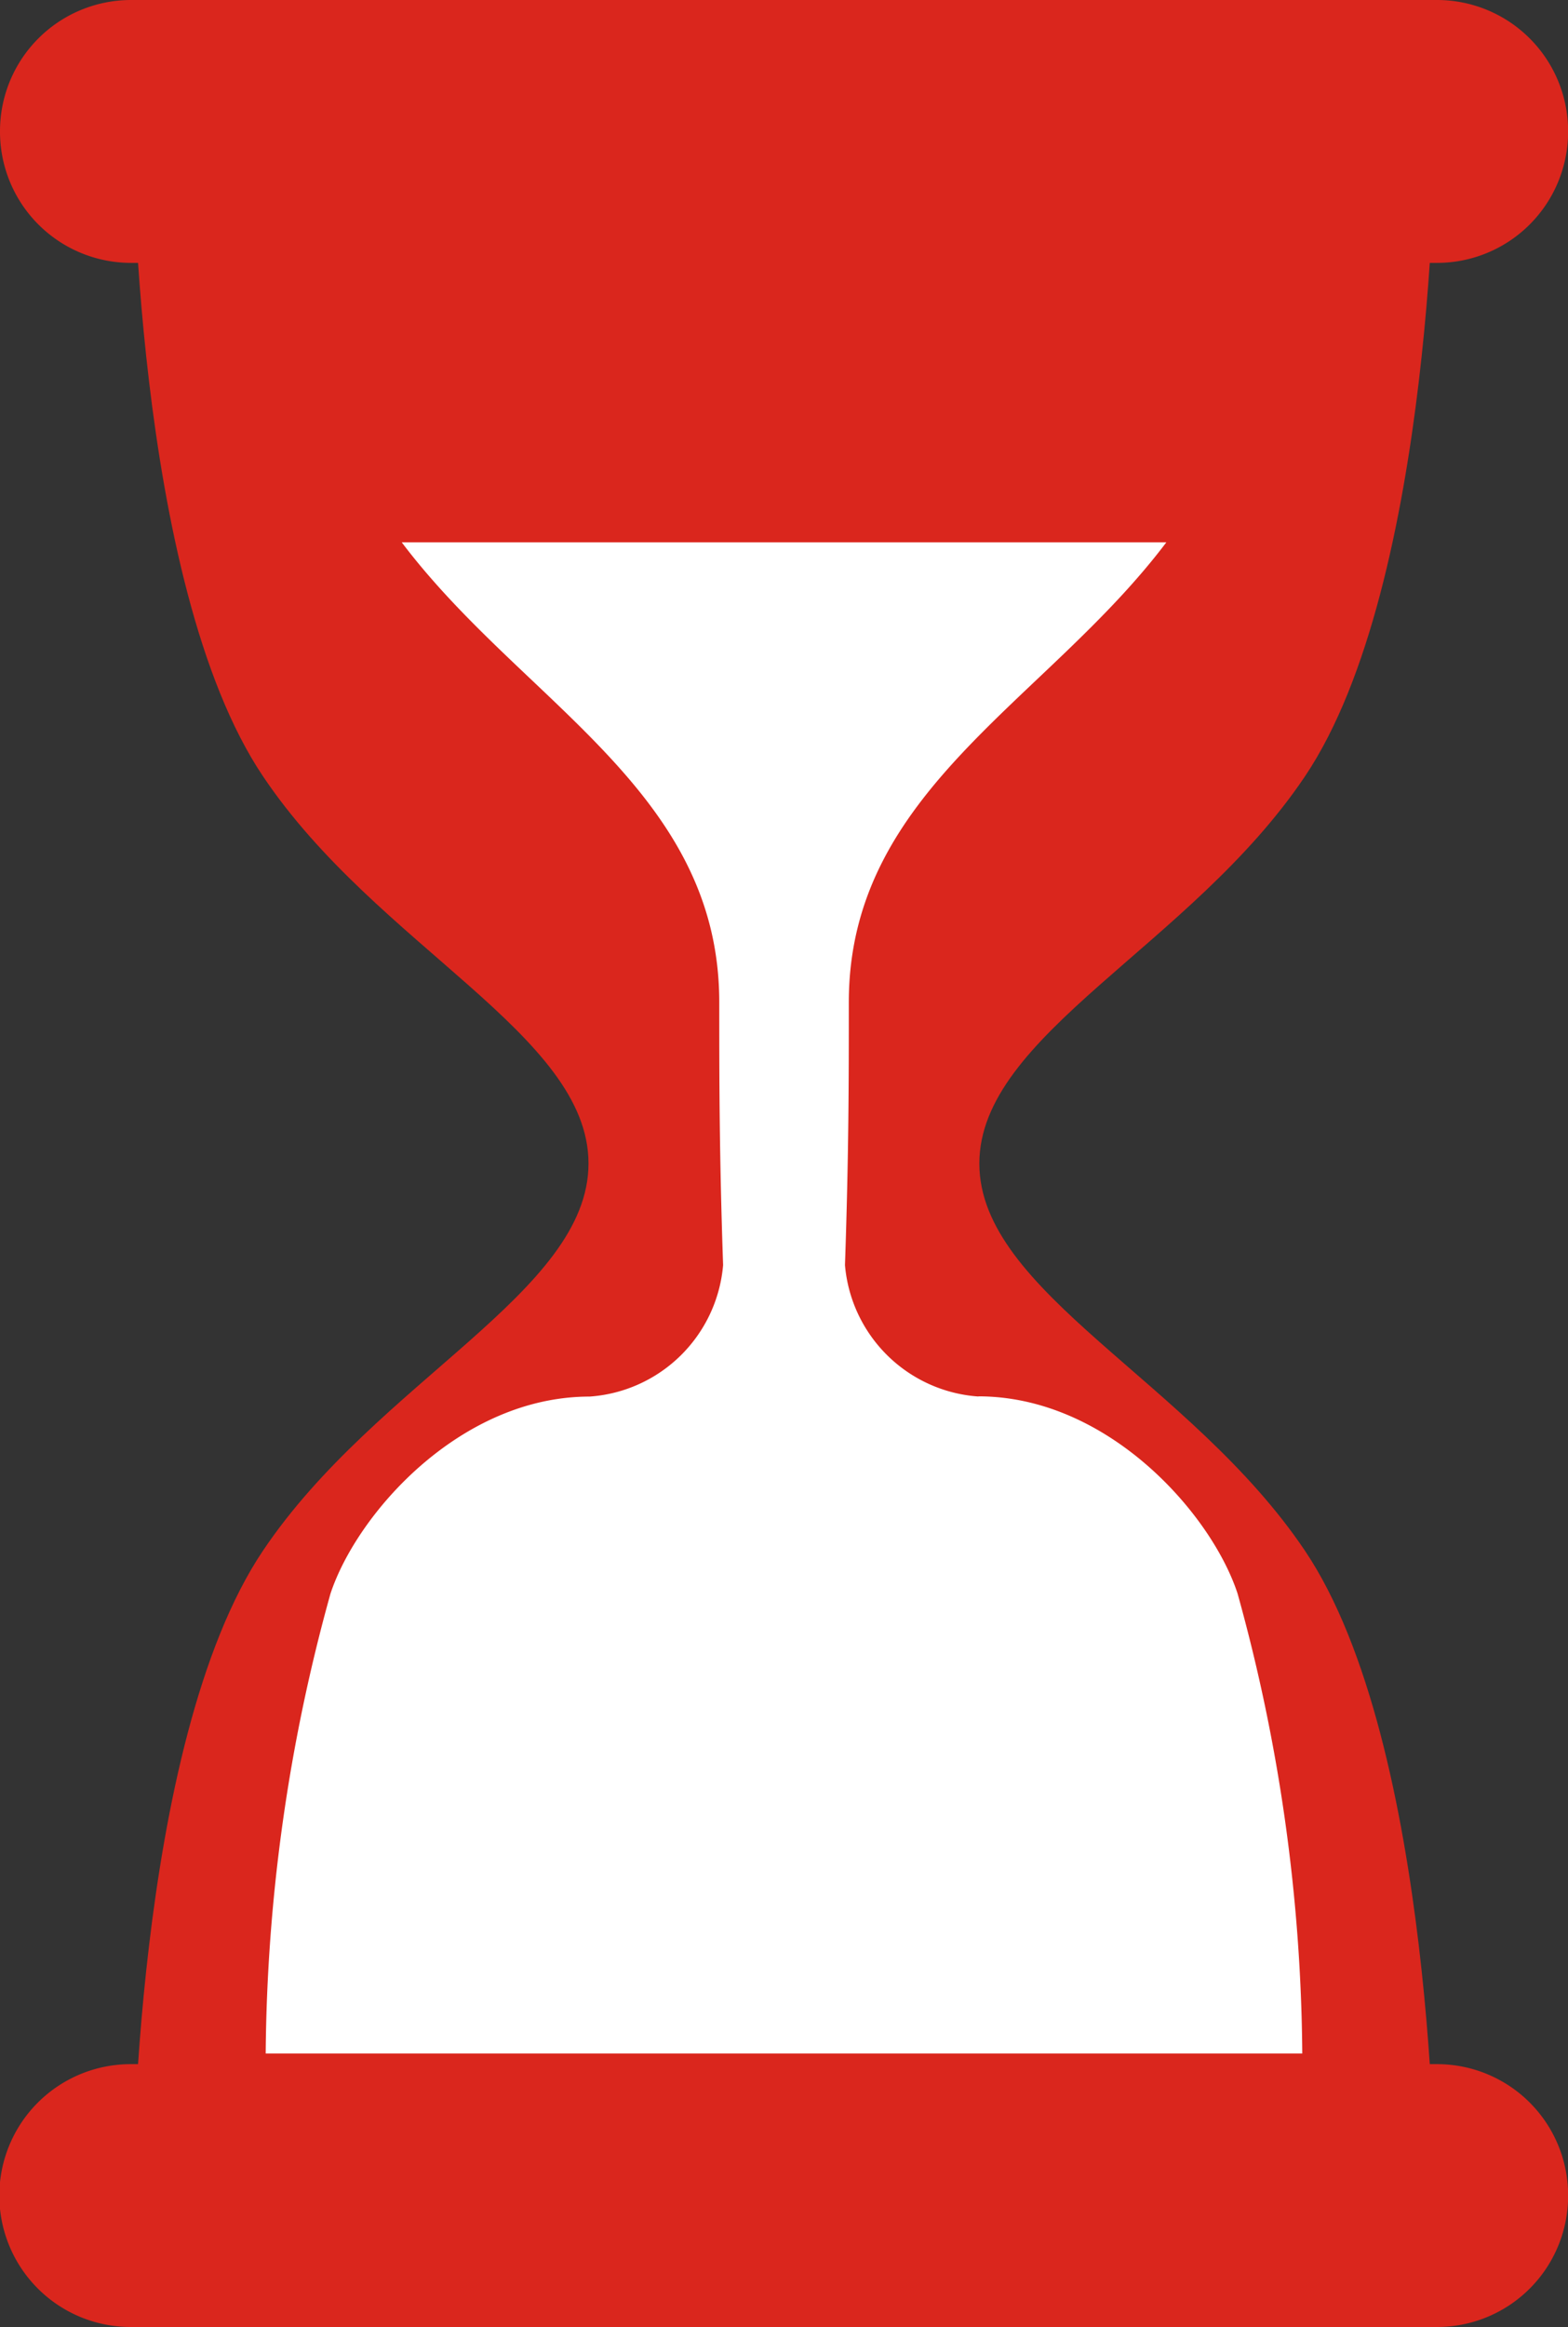<svg xmlns="http://www.w3.org/2000/svg" width="40.797" height="60.51" viewBox="0 0 40.797 60.51">
  <rect x="0" y="0" width="40.797" height="60.51" fill="#333333" stroke="none"/>
  <g id="Page-1" transform="translate(0 -0.697)">
    <g id="Desktop-HD" transform="translate(0 0.697)">
      <g id="Group-2" transform="translate(0 0)">
        <path id="Fill-1" d="M25.069,26.848v0c0-3.354,5.5-5.65,8.469-10.063C36.927,11.752,36.927.011,36.927.011H3.042s0,11.74,3.391,16.77C9.4,21.2,14.9,23.492,14.9,26.846v0c0,3.355-5.5,5.652-8.467,10.065C3.042,41.944,3.042,53.684,3.042,53.684H36.927s0-11.74-3.389-16.772C30.567,32.5,25.069,30.2,25.069,26.848" transform="translate(0.412 3.408)" fill="#da261d" fill-rule="evenodd"/>
        <path id="Fill-3" d="M24.63,32.516A3.746,3.746,0,0,1,21.16,29.1c.1-2.927.1-4.862.1-6.837,0-5.5,5.115-7.792,8.261-11.958H9.628c3.143,4.166,8.261,6.459,8.261,11.958,0,1.975,0,3.912.1,6.837a3.746,3.746,0,0,1-3.474,3.418c-3.372,0-6.056,3.048-6.742,5.126A45.766,45.766,0,0,0,6.088,49.6h26.97a45.718,45.718,0,0,0-1.684-11.962c-.682-2.077-3.372-5.126-6.744-5.126" transform="translate(0.825 3.798)" fill="#fff" fill-rule="evenodd"/>
        <path id="Fill-5" d="M40.8,48.574a3.41,3.41,0,0,1-3.4,3.416H3.4a3.417,3.417,0,0,1,0-6.835h34a3.41,3.41,0,0,1,3.4,3.418" transform="translate(0 8.52)" fill="#da261d" fill-rule="evenodd"/>
        <path id="Fill-8" d="M40.8.418a3.411,3.411,0,0,1-3.4,3.418H3.4A3.41,3.41,0,0,1,0,.418,3.41,3.41,0,0,1,3.4-3h34A3.411,3.411,0,0,1,40.8.418" transform="translate(0 3)" fill="#da261d" fill-rule="evenodd"/>
      </g>
    </g>
  </g>
</svg>
